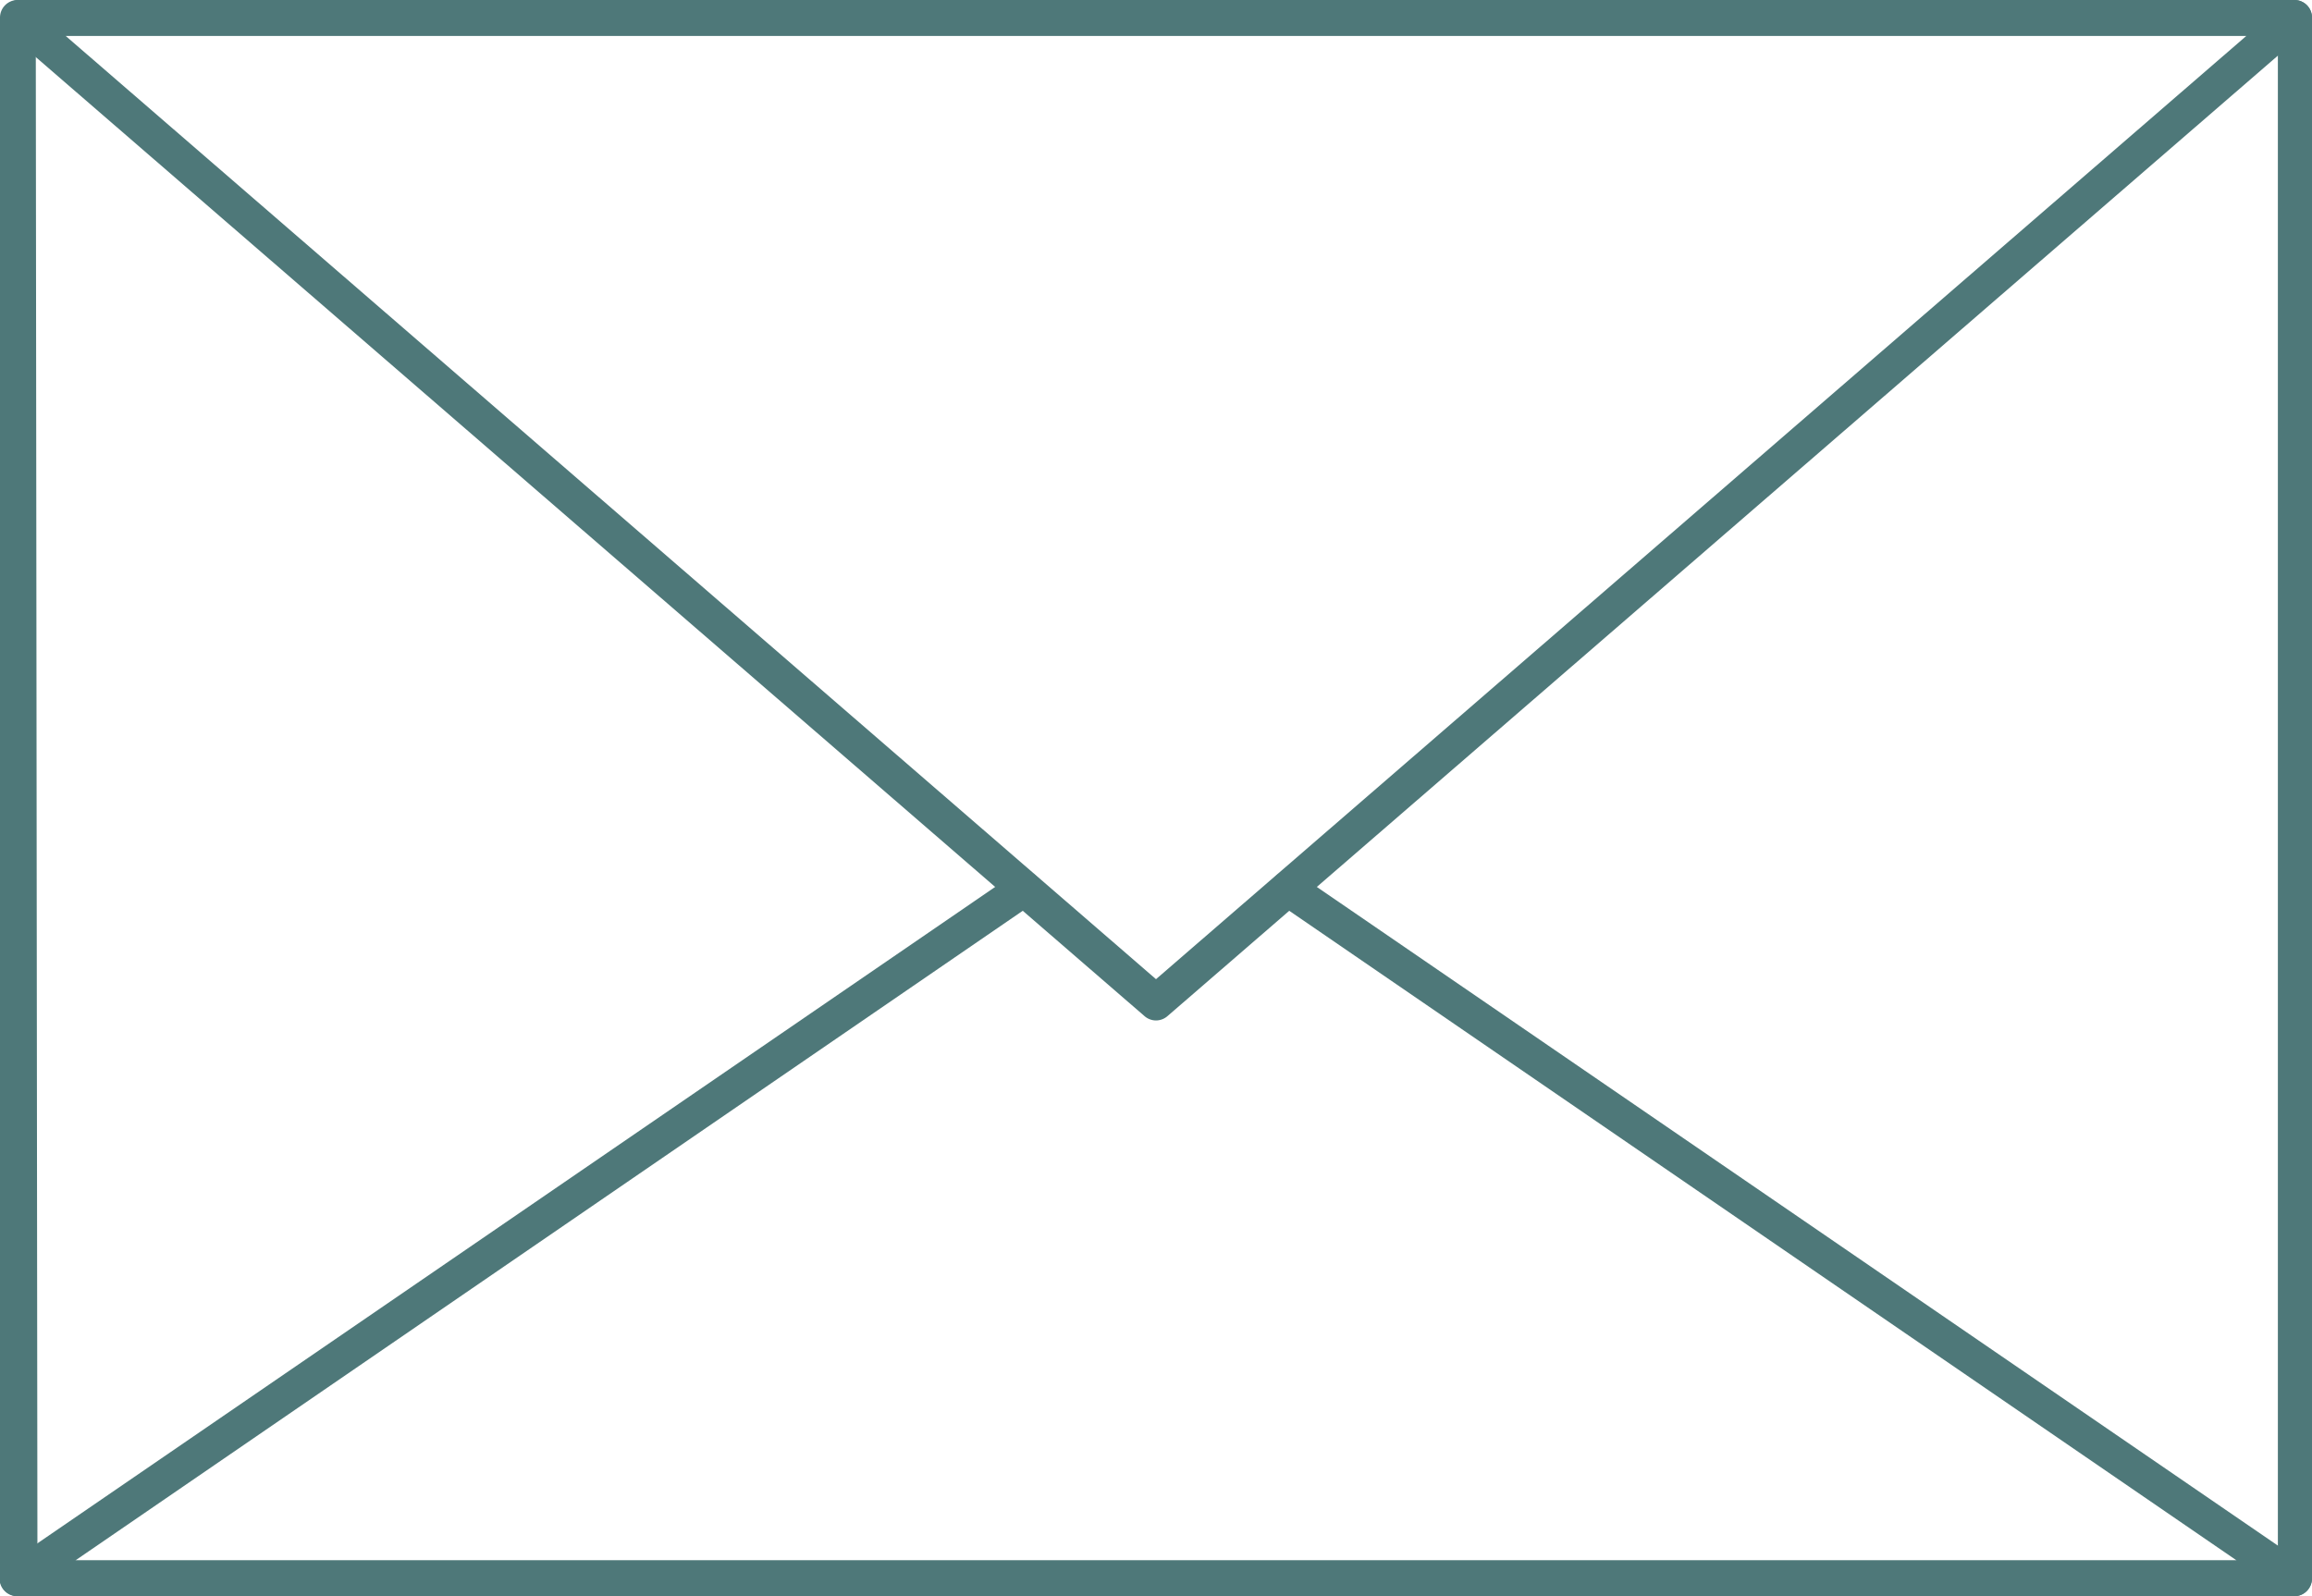 <svg id="email" data-name="email" xmlns="http://www.w3.org/2000/svg" viewBox="0 0 42 29"><defs><style>.cls-1{fill:#4e7879;}</style></defs><title>email</title><path class="cls-1" d="M41.68,29H.32A.32.32,0,0,1,0,28.68V.32A.32.32,0,0,1,.32,0H41.68A.32.32,0,0,1,42,.32V28.68A.32.32,0,0,1,41.68,29Zm-41-.65h40.7V.65H.65Z"/><path class="cls-1" d="M21,18.54a.32.32,0,0,1-.21-.08L.11.57a.33.33,0,0,1,0-.46A.32.32,0,0,1,.32,0H41.68A.32.32,0,0,1,42,.32a.33.33,0,0,1-.11.25L21.21,18.46a.32.32,0,0,1-.21.08ZM1.19.65,21,17.79,40.81.65Z"/><path class="cls-1" d="M41.68,29H.32a.32.32,0,0,1-.18-.59L18.42,15.88a.32.32,0,1,1,.36.53h0L1.37,28.35H40.63L23.22,16.41a.32.32,0,1,1,.36-.53L41.86,28.41a.32.32,0,0,1,.08.45.31.31,0,0,1-.26.14Z"/></svg>